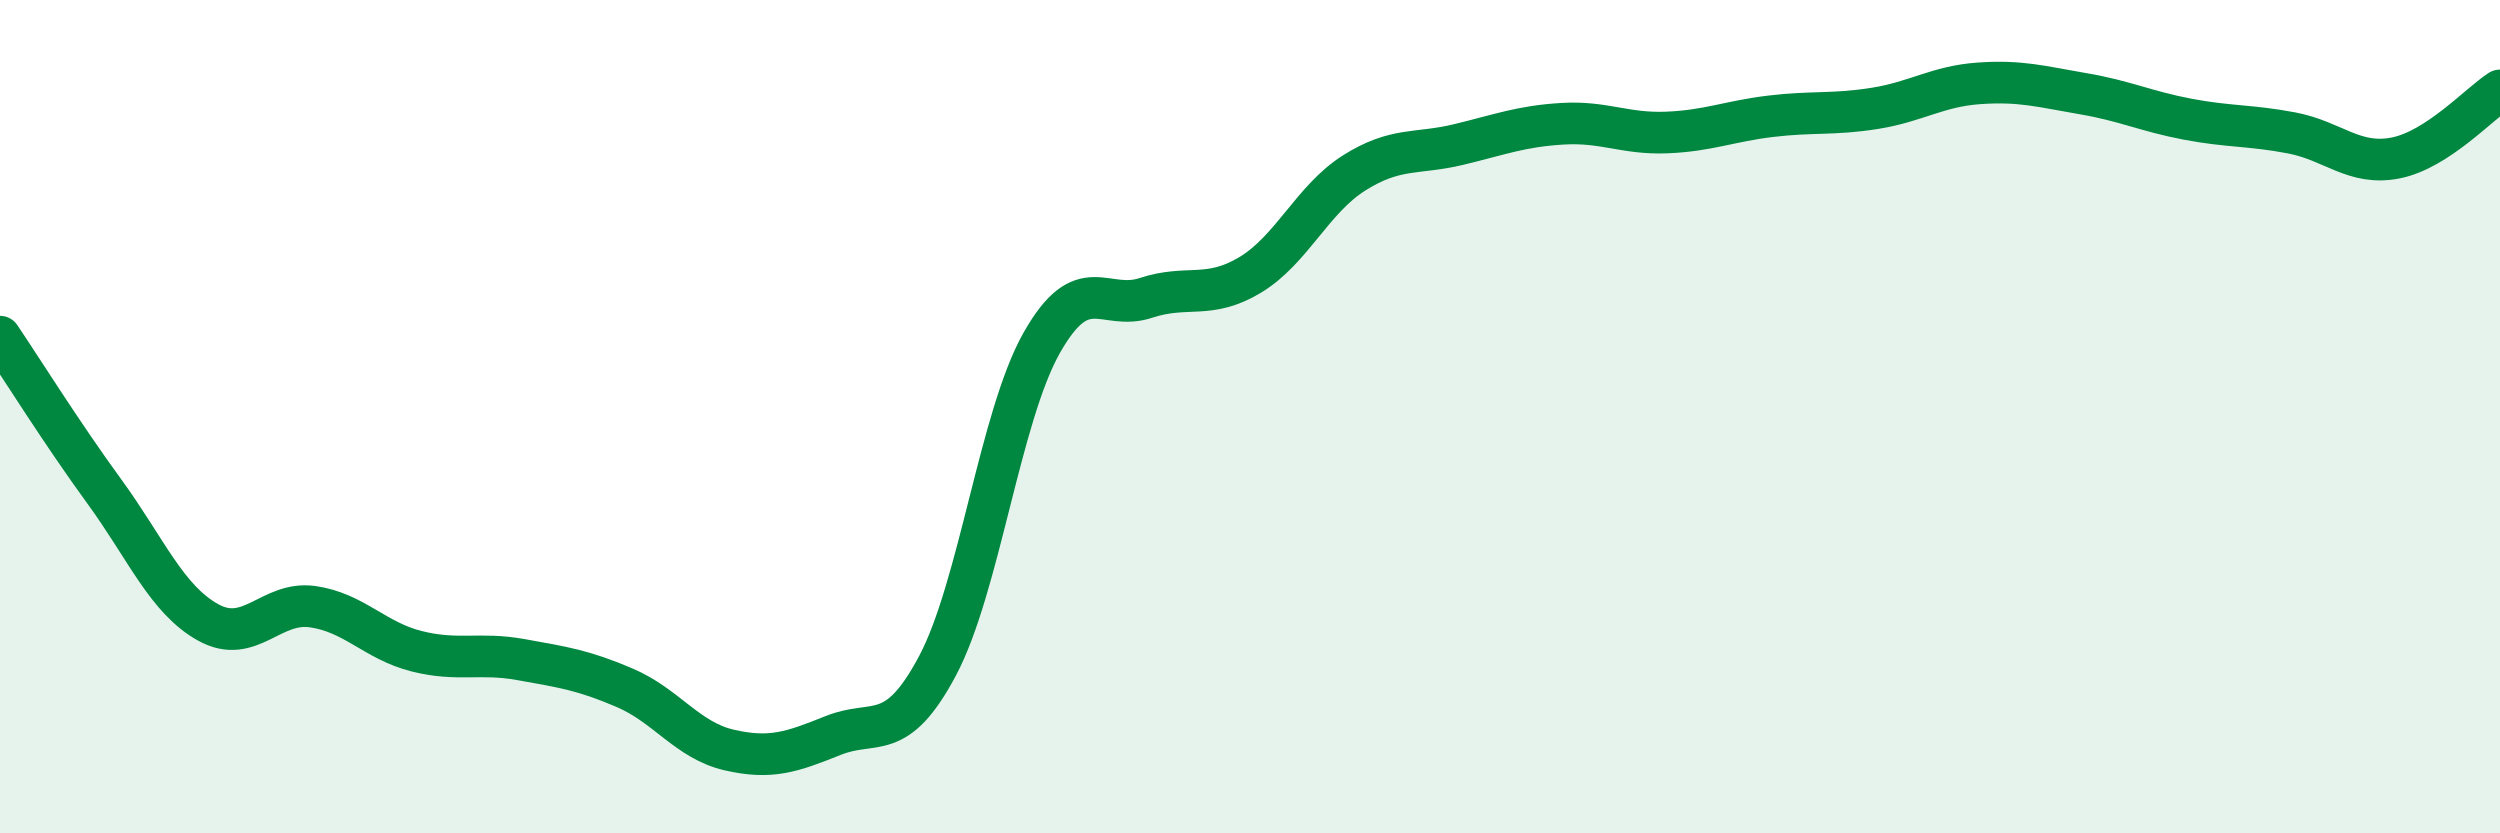 
    <svg width="60" height="20" viewBox="0 0 60 20" xmlns="http://www.w3.org/2000/svg">
      <path
        d="M 0,8.08 C 0.5,8.82 1.5,10.42 2.5,11.79 C 3.5,13.16 4,14.39 5,14.94 C 6,15.49 6.5,14.42 7.5,14.56 C 8.5,14.7 9,15.38 10,15.63 C 11,15.88 11.5,15.65 12.5,15.83 C 13.5,16.01 14,16.08 15,16.51 C 16,16.94 16.5,17.77 17.5,18 C 18.5,18.23 19,18.05 20,17.65 C 21,17.25 21.5,17.86 22.5,15.98 C 23.5,14.1 24,10 25,8.23 C 26,6.46 26.5,7.48 27.5,7.15 C 28.5,6.82 29,7.2 30,6.6 C 31,6 31.5,4.78 32.5,4.15 C 33.5,3.52 34,3.71 35,3.47 C 36,3.23 36.5,3.03 37.5,2.97 C 38.5,2.91 39,3.22 40,3.18 C 41,3.14 41.5,2.91 42.5,2.79 C 43.5,2.67 44,2.76 45,2.6 C 46,2.44 46.5,2.07 47.5,2 C 48.5,1.93 49,2.08 50,2.25 C 51,2.42 51.5,2.67 52.5,2.86 C 53.5,3.05 54,3 55,3.19 C 56,3.38 56.5,3.99 57.5,3.79 C 58.5,3.59 59.5,2.49 60,2.17L60 20L0 20Z"
        fill="#008740"
        opacity="0.1"
        stroke-linecap="round"
        stroke-linejoin="round"
      />
      <path
        d="M 0,8.08 C 0.5,8.82 1.5,10.42 2.5,11.79 C 3.5,13.16 4,14.39 5,14.94 C 6,15.49 6.5,14.42 7.5,14.56 C 8.5,14.7 9,15.38 10,15.63 C 11,15.88 11.5,15.65 12.5,15.83 C 13.5,16.01 14,16.08 15,16.51 C 16,16.94 16.5,17.77 17.5,18 C 18.5,18.23 19,18.05 20,17.65 C 21,17.25 21.5,17.86 22.5,15.98 C 23.5,14.1 24,10 25,8.23 C 26,6.46 26.5,7.48 27.5,7.15 C 28.5,6.82 29,7.2 30,6.6 C 31,6 31.5,4.78 32.5,4.15 C 33.5,3.52 34,3.71 35,3.47 C 36,3.23 36.5,3.03 37.5,2.97 C 38.5,2.91 39,3.22 40,3.18 C 41,3.14 41.5,2.91 42.5,2.79 C 43.5,2.67 44,2.76 45,2.6 C 46,2.44 46.5,2.07 47.5,2 C 48.5,1.93 49,2.08 50,2.25 C 51,2.42 51.5,2.67 52.5,2.86 C 53.5,3.05 54,3 55,3.19 C 56,3.38 56.5,3.99 57.5,3.79 C 58.5,3.59 59.5,2.49 60,2.17"
        stroke="#008740"
        stroke-width="1"
        fill="none"
        stroke-linecap="round"
        stroke-linejoin="round"
      />
    </svg>
  